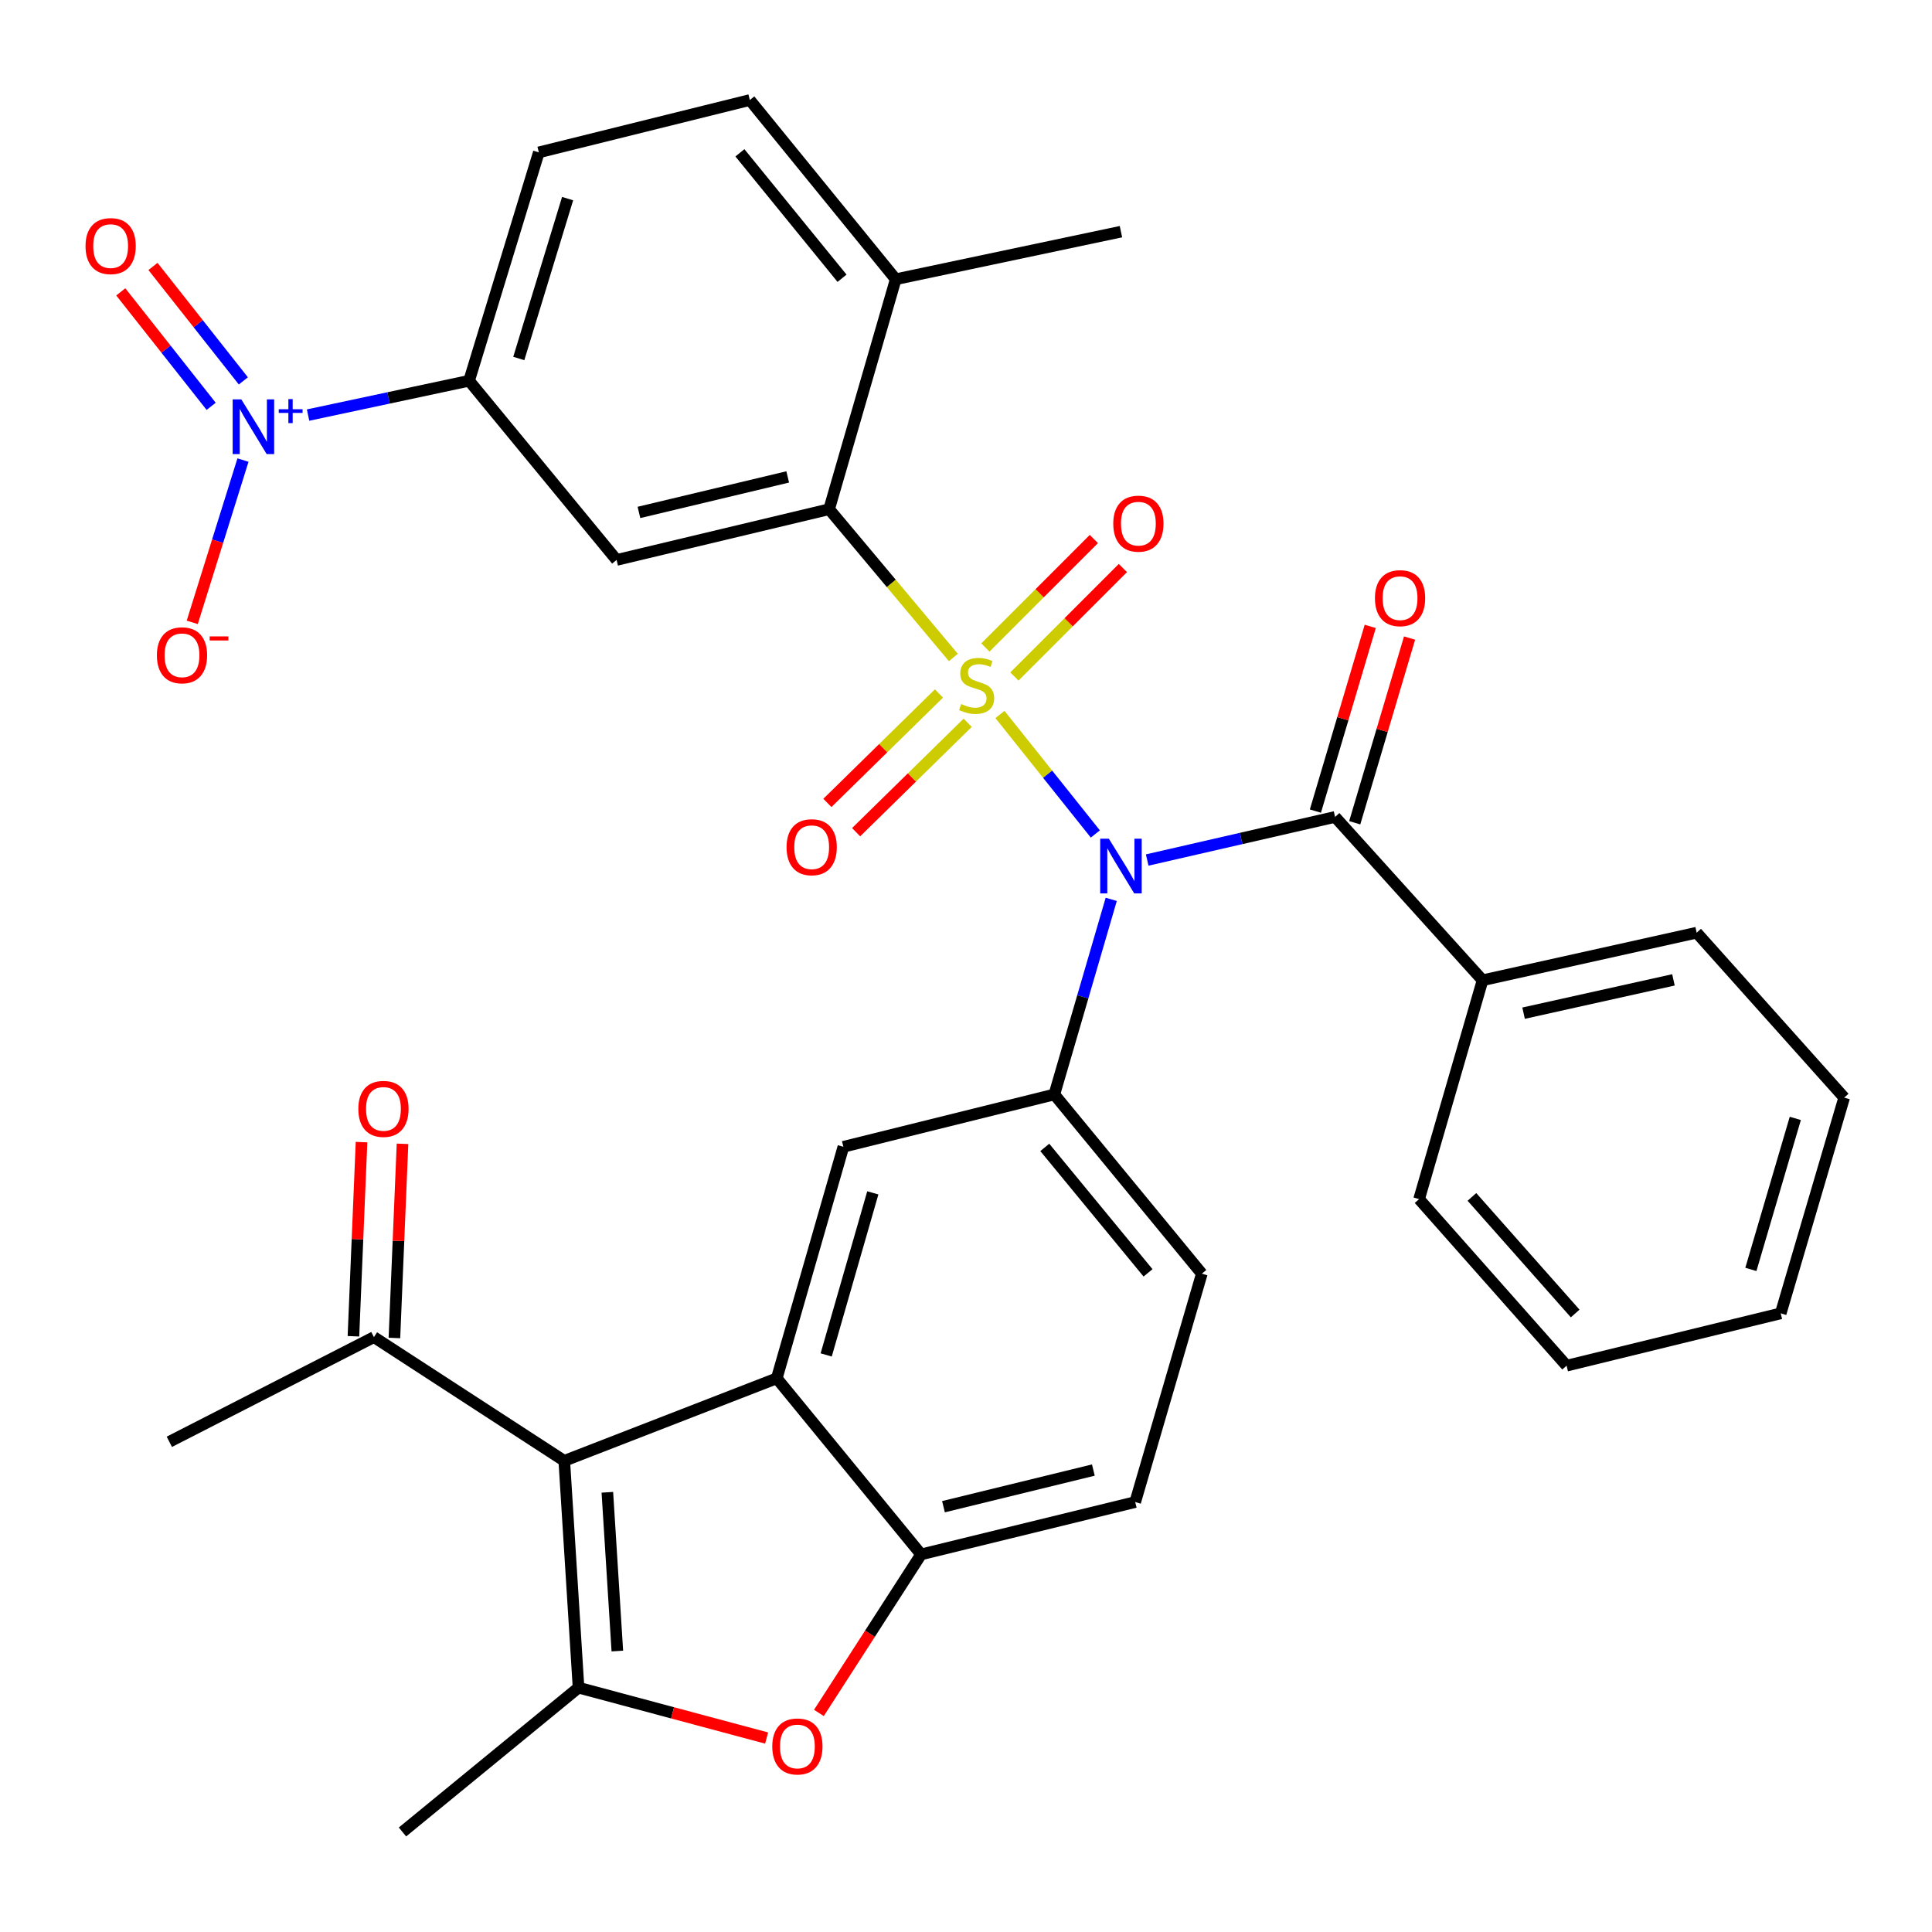 <?xml version='1.0' encoding='iso-8859-1'?>
<svg version='1.1' baseProfile='full'
              xmlns='http://www.w3.org/2000/svg'
                      xmlns:rdkit='http://www.rdkit.org/xml'
                      xmlns:xlink='http://www.w3.org/1999/xlink'
                  xml:space='preserve'
width='1000px' height='1000px' viewBox='0 0 1000 1000'>
<!-- END OF HEADER -->
<rect style='opacity:1.0;fill:#FFFFFF;stroke:none' width='1000' height='1000' x='0' y='0'> </rect>
<path class='bond-0' d='M 517.58,369.817 L 542.266,400.74' style='fill:none;fill-rule:evenodd;stroke:#CCCC00;stroke-width:6px;stroke-linecap:butt;stroke-linejoin:miter;stroke-opacity:1' />
<path class='bond-0' d='M 542.266,400.74 L 566.952,431.664' style='fill:none;fill-rule:evenodd;stroke:#0000FF;stroke-width:6px;stroke-linecap:butt;stroke-linejoin:miter;stroke-opacity:1' />
<path class='bond-3' d='M 493.455,340.31 L 461.302,301.938' style='fill:none;fill-rule:evenodd;stroke:#CCCC00;stroke-width:6px;stroke-linecap:butt;stroke-linejoin:miter;stroke-opacity:1' />
<path class='bond-3' d='M 461.302,301.938 L 429.15,263.567' style='fill:none;fill-rule:evenodd;stroke:#000000;stroke-width:6px;stroke-linecap:butt;stroke-linejoin:miter;stroke-opacity:1' />
<path class='bond-13' d='M 525.055,350.158 L 553.127,322.082' style='fill:none;fill-rule:evenodd;stroke:#CCCC00;stroke-width:6px;stroke-linecap:butt;stroke-linejoin:miter;stroke-opacity:1' />
<path class='bond-13' d='M 553.127,322.082 L 581.199,294.006' style='fill:none;fill-rule:evenodd;stroke:#FF0000;stroke-width:6px;stroke-linecap:butt;stroke-linejoin:miter;stroke-opacity:1' />
<path class='bond-13' d='M 510.039,335.145 L 538.111,307.069' style='fill:none;fill-rule:evenodd;stroke:#CCCC00;stroke-width:6px;stroke-linecap:butt;stroke-linejoin:miter;stroke-opacity:1' />
<path class='bond-13' d='M 538.111,307.069 L 566.183,278.993' style='fill:none;fill-rule:evenodd;stroke:#FF0000;stroke-width:6px;stroke-linecap:butt;stroke-linejoin:miter;stroke-opacity:1' />
<path class='bond-14' d='M 486.003,358.952 L 457.131,387.269' style='fill:none;fill-rule:evenodd;stroke:#CCCC00;stroke-width:6px;stroke-linecap:butt;stroke-linejoin:miter;stroke-opacity:1' />
<path class='bond-14' d='M 457.131,387.269 L 428.259,415.587' style='fill:none;fill-rule:evenodd;stroke:#FF0000;stroke-width:6px;stroke-linecap:butt;stroke-linejoin:miter;stroke-opacity:1' />
<path class='bond-14' d='M 500.871,374.111 L 471.999,402.428' style='fill:none;fill-rule:evenodd;stroke:#CCCC00;stroke-width:6px;stroke-linecap:butt;stroke-linejoin:miter;stroke-opacity:1' />
<path class='bond-14' d='M 471.999,402.428 L 443.127,430.746' style='fill:none;fill-rule:evenodd;stroke:#FF0000;stroke-width:6px;stroke-linecap:butt;stroke-linejoin:miter;stroke-opacity:1' />
<path class='bond-5' d='M 593.784,445.146 L 642.406,433.993' style='fill:none;fill-rule:evenodd;stroke:#0000FF;stroke-width:6px;stroke-linecap:butt;stroke-linejoin:miter;stroke-opacity:1' />
<path class='bond-5' d='M 642.406,433.993 L 691.028,422.84' style='fill:none;fill-rule:evenodd;stroke:#000000;stroke-width:6px;stroke-linecap:butt;stroke-linejoin:miter;stroke-opacity:1' />
<path class='bond-7' d='M 575.173,465.5 L 560.447,515.992' style='fill:none;fill-rule:evenodd;stroke:#0000FF;stroke-width:6px;stroke-linecap:butt;stroke-linejoin:miter;stroke-opacity:1' />
<path class='bond-7' d='M 560.447,515.992 L 545.721,566.484' style='fill:none;fill-rule:evenodd;stroke:#000000;stroke-width:6px;stroke-linecap:butt;stroke-linejoin:miter;stroke-opacity:1' />
<path class='bond-1' d='M 292.065,756.133 L 402.053,713.419' style='fill:none;fill-rule:evenodd;stroke:#000000;stroke-width:6px;stroke-linecap:butt;stroke-linejoin:miter;stroke-opacity:1' />
<path class='bond-4' d='M 292.065,756.133 L 299.449,873.518' style='fill:none;fill-rule:evenodd;stroke:#000000;stroke-width:6px;stroke-linecap:butt;stroke-linejoin:miter;stroke-opacity:1' />
<path class='bond-4' d='M 314.364,772.408 L 319.533,854.578' style='fill:none;fill-rule:evenodd;stroke:#000000;stroke-width:6px;stroke-linecap:butt;stroke-linejoin:miter;stroke-opacity:1' />
<path class='bond-15' d='M 292.065,756.133 L 193.542,692.091' style='fill:none;fill-rule:evenodd;stroke:#000000;stroke-width:6px;stroke-linecap:butt;stroke-linejoin:miter;stroke-opacity:1' />
<path class='bond-2' d='M 402.053,713.419 L 436.534,593.58' style='fill:none;fill-rule:evenodd;stroke:#000000;stroke-width:6px;stroke-linecap:butt;stroke-linejoin:miter;stroke-opacity:1' />
<path class='bond-2' d='M 427.631,701.314 L 451.767,617.427' style='fill:none;fill-rule:evenodd;stroke:#000000;stroke-width:6px;stroke-linecap:butt;stroke-linejoin:miter;stroke-opacity:1' />
<path class='bond-35' d='M 402.053,713.419 L 476.759,804.557' style='fill:none;fill-rule:evenodd;stroke:#000000;stroke-width:6px;stroke-linecap:butt;stroke-linejoin:miter;stroke-opacity:1' />
<path class='bond-9' d='M 429.15,263.567 L 319.149,289.825' style='fill:none;fill-rule:evenodd;stroke:#000000;stroke-width:6px;stroke-linecap:butt;stroke-linejoin:miter;stroke-opacity:1' />
<path class='bond-9' d='M 407.719,246.852 L 330.719,265.233' style='fill:none;fill-rule:evenodd;stroke:#000000;stroke-width:6px;stroke-linecap:butt;stroke-linejoin:miter;stroke-opacity:1' />
<path class='bond-18' d='M 429.15,263.567 L 463.63,144.53' style='fill:none;fill-rule:evenodd;stroke:#000000;stroke-width:6px;stroke-linecap:butt;stroke-linejoin:miter;stroke-opacity:1' />
<path class='bond-26' d='M 299.449,873.518 L 208.323,948.224' style='fill:none;fill-rule:evenodd;stroke:#000000;stroke-width:6px;stroke-linecap:butt;stroke-linejoin:miter;stroke-opacity:1' />
<path class='bond-36' d='M 299.449,873.518 L 348.123,886.565' style='fill:none;fill-rule:evenodd;stroke:#000000;stroke-width:6px;stroke-linecap:butt;stroke-linejoin:miter;stroke-opacity:1' />
<path class='bond-36' d='M 348.123,886.565 L 396.797,899.612' style='fill:none;fill-rule:evenodd;stroke:#FF0000;stroke-width:6px;stroke-linecap:butt;stroke-linejoin:miter;stroke-opacity:1' />
<path class='bond-19' d='M 701.205,425.862 L 715.397,378.062' style='fill:none;fill-rule:evenodd;stroke:#000000;stroke-width:6px;stroke-linecap:butt;stroke-linejoin:miter;stroke-opacity:1' />
<path class='bond-19' d='M 715.397,378.062 L 729.589,330.262' style='fill:none;fill-rule:evenodd;stroke:#FF0000;stroke-width:6px;stroke-linecap:butt;stroke-linejoin:miter;stroke-opacity:1' />
<path class='bond-19' d='M 680.85,419.819 L 695.042,372.018' style='fill:none;fill-rule:evenodd;stroke:#000000;stroke-width:6px;stroke-linecap:butt;stroke-linejoin:miter;stroke-opacity:1' />
<path class='bond-19' d='M 695.042,372.018 L 709.234,324.218' style='fill:none;fill-rule:evenodd;stroke:#FF0000;stroke-width:6px;stroke-linecap:butt;stroke-linejoin:miter;stroke-opacity:1' />
<path class='bond-21' d='M 691.028,422.84 L 767.373,507.384' style='fill:none;fill-rule:evenodd;stroke:#000000;stroke-width:6px;stroke-linecap:butt;stroke-linejoin:miter;stroke-opacity:1' />
<path class='bond-6' d='M 159.461,214.845 L 201.132,205.964' style='fill:none;fill-rule:evenodd;stroke:#0000FF;stroke-width:6px;stroke-linecap:butt;stroke-linejoin:miter;stroke-opacity:1' />
<path class='bond-6' d='M 201.132,205.964 L 242.803,197.082' style='fill:none;fill-rule:evenodd;stroke:#000000;stroke-width:6px;stroke-linecap:butt;stroke-linejoin:miter;stroke-opacity:1' />
<path class='bond-16' d='M 125.768,238.132 L 112.638,280.133' style='fill:none;fill-rule:evenodd;stroke:#0000FF;stroke-width:6px;stroke-linecap:butt;stroke-linejoin:miter;stroke-opacity:1' />
<path class='bond-16' d='M 112.638,280.133 L 99.508,322.134' style='fill:none;fill-rule:evenodd;stroke:#FF0000;stroke-width:6px;stroke-linecap:butt;stroke-linejoin:miter;stroke-opacity:1' />
<path class='bond-17' d='M 125.96,197.155 L 102.57,167.533' style='fill:none;fill-rule:evenodd;stroke:#0000FF;stroke-width:6px;stroke-linecap:butt;stroke-linejoin:miter;stroke-opacity:1' />
<path class='bond-17' d='M 102.57,167.533 L 79.18,137.911' style='fill:none;fill-rule:evenodd;stroke:#FF0000;stroke-width:6px;stroke-linecap:butt;stroke-linejoin:miter;stroke-opacity:1' />
<path class='bond-17' d='M 109.296,210.314 L 85.906,180.692' style='fill:none;fill-rule:evenodd;stroke:#0000FF;stroke-width:6px;stroke-linecap:butt;stroke-linejoin:miter;stroke-opacity:1' />
<path class='bond-17' d='M 85.906,180.692 L 62.516,151.07' style='fill:none;fill-rule:evenodd;stroke:#FF0000;stroke-width:6px;stroke-linecap:butt;stroke-linejoin:miter;stroke-opacity:1' />
<path class='bond-11' d='M 545.721,566.484 L 436.534,593.58' style='fill:none;fill-rule:evenodd;stroke:#000000;stroke-width:6px;stroke-linecap:butt;stroke-linejoin:miter;stroke-opacity:1' />
<path class='bond-20' d='M 545.721,566.484 L 622.066,659.25' style='fill:none;fill-rule:evenodd;stroke:#000000;stroke-width:6px;stroke-linecap:butt;stroke-linejoin:miter;stroke-opacity:1' />
<path class='bond-20' d='M 540.778,593.892 L 594.22,658.828' style='fill:none;fill-rule:evenodd;stroke:#000000;stroke-width:6px;stroke-linecap:butt;stroke-linejoin:miter;stroke-opacity:1' />
<path class='bond-8' d='M 423.865,886.608 L 450.312,845.582' style='fill:none;fill-rule:evenodd;stroke:#FF0000;stroke-width:6px;stroke-linecap:butt;stroke-linejoin:miter;stroke-opacity:1' />
<path class='bond-8' d='M 450.312,845.582 L 476.759,804.557' style='fill:none;fill-rule:evenodd;stroke:#000000;stroke-width:6px;stroke-linecap:butt;stroke-linejoin:miter;stroke-opacity:1' />
<path class='bond-12' d='M 319.149,289.825 L 242.803,197.082' style='fill:none;fill-rule:evenodd;stroke:#000000;stroke-width:6px;stroke-linecap:butt;stroke-linejoin:miter;stroke-opacity:1' />
<path class='bond-10' d='M 476.759,804.557 L 587.586,777.461' style='fill:none;fill-rule:evenodd;stroke:#000000;stroke-width:6px;stroke-linecap:butt;stroke-linejoin:miter;stroke-opacity:1' />
<path class='bond-10' d='M 488.341,779.867 L 565.919,760.9' style='fill:none;fill-rule:evenodd;stroke:#000000;stroke-width:6px;stroke-linecap:butt;stroke-linejoin:miter;stroke-opacity:1' />
<path class='bond-34' d='M 242.803,197.082 L 278.9,78.872' style='fill:none;fill-rule:evenodd;stroke:#000000;stroke-width:6px;stroke-linecap:butt;stroke-linejoin:miter;stroke-opacity:1' />
<path class='bond-34' d='M 268.525,185.552 L 293.793,102.804' style='fill:none;fill-rule:evenodd;stroke:#000000;stroke-width:6px;stroke-linecap:butt;stroke-linejoin:miter;stroke-opacity:1' />
<path class='bond-24' d='M 204.149,692.534 L 206.245,642.287' style='fill:none;fill-rule:evenodd;stroke:#000000;stroke-width:6px;stroke-linecap:butt;stroke-linejoin:miter;stroke-opacity:1' />
<path class='bond-24' d='M 206.245,642.287 L 208.341,592.041' style='fill:none;fill-rule:evenodd;stroke:#FF0000;stroke-width:6px;stroke-linecap:butt;stroke-linejoin:miter;stroke-opacity:1' />
<path class='bond-24' d='M 182.934,691.649 L 185.03,641.402' style='fill:none;fill-rule:evenodd;stroke:#000000;stroke-width:6px;stroke-linecap:butt;stroke-linejoin:miter;stroke-opacity:1' />
<path class='bond-24' d='M 185.03,641.402 L 187.126,591.156' style='fill:none;fill-rule:evenodd;stroke:#FF0000;stroke-width:6px;stroke-linecap:butt;stroke-linejoin:miter;stroke-opacity:1' />
<path class='bond-27' d='M 193.542,692.091 L 87.646,746.272' style='fill:none;fill-rule:evenodd;stroke:#000000;stroke-width:6px;stroke-linecap:butt;stroke-linejoin:miter;stroke-opacity:1' />
<path class='bond-25' d='M 463.63,144.53 L 388.11,51.776' style='fill:none;fill-rule:evenodd;stroke:#000000;stroke-width:6px;stroke-linecap:butt;stroke-linejoin:miter;stroke-opacity:1' />
<path class='bond-25' d='M 435.836,144.023 L 382.972,79.095' style='fill:none;fill-rule:evenodd;stroke:#000000;stroke-width:6px;stroke-linecap:butt;stroke-linejoin:miter;stroke-opacity:1' />
<path class='bond-28' d='M 463.63,144.53 L 580.201,119.911' style='fill:none;fill-rule:evenodd;stroke:#000000;stroke-width:6px;stroke-linecap:butt;stroke-linejoin:miter;stroke-opacity:1' />
<path class='bond-22' d='M 622.066,659.25 L 587.586,777.461' style='fill:none;fill-rule:evenodd;stroke:#000000;stroke-width:6px;stroke-linecap:butt;stroke-linejoin:miter;stroke-opacity:1' />
<path class='bond-29' d='M 767.373,507.384 L 878.188,482.754' style='fill:none;fill-rule:evenodd;stroke:#000000;stroke-width:6px;stroke-linecap:butt;stroke-linejoin:miter;stroke-opacity:1' />
<path class='bond-29' d='M 788.603,524.417 L 866.173,507.176' style='fill:none;fill-rule:evenodd;stroke:#000000;stroke-width:6px;stroke-linecap:butt;stroke-linejoin:miter;stroke-opacity:1' />
<path class='bond-30' d='M 767.373,507.384 L 734.521,620.664' style='fill:none;fill-rule:evenodd;stroke:#000000;stroke-width:6px;stroke-linecap:butt;stroke-linejoin:miter;stroke-opacity:1' />
<path class='bond-23' d='M 278.9,78.872 L 388.11,51.776' style='fill:none;fill-rule:evenodd;stroke:#000000;stroke-width:6px;stroke-linecap:butt;stroke-linejoin:miter;stroke-opacity:1' />
<path class='bond-32' d='M 878.188,482.754 L 954.545,568.124' style='fill:none;fill-rule:evenodd;stroke:#000000;stroke-width:6px;stroke-linecap:butt;stroke-linejoin:miter;stroke-opacity:1' />
<path class='bond-31' d='M 734.521,620.664 L 810.866,706.872' style='fill:none;fill-rule:evenodd;stroke:#000000;stroke-width:6px;stroke-linecap:butt;stroke-linejoin:miter;stroke-opacity:1' />
<path class='bond-31' d='M 761.868,619.518 L 815.31,679.863' style='fill:none;fill-rule:evenodd;stroke:#000000;stroke-width:6px;stroke-linecap:butt;stroke-linejoin:miter;stroke-opacity:1' />
<path class='bond-33' d='M 810.866,706.872 L 921.693,679.788' style='fill:none;fill-rule:evenodd;stroke:#000000;stroke-width:6px;stroke-linecap:butt;stroke-linejoin:miter;stroke-opacity:1' />
<path class='bond-37' d='M 954.545,568.124 L 921.693,679.788' style='fill:none;fill-rule:evenodd;stroke:#000000;stroke-width:6px;stroke-linecap:butt;stroke-linejoin:miter;stroke-opacity:1' />
<path class='bond-37' d='M 929.248,578.88 L 906.251,657.045' style='fill:none;fill-rule:evenodd;stroke:#000000;stroke-width:6px;stroke-linecap:butt;stroke-linejoin:miter;stroke-opacity:1' />
<path  class='atom-0' d='M 497.507 364.413
Q 497.827 364.533, 499.147 365.093
Q 500.467 365.653, 501.907 366.013
Q 503.387 366.333, 504.827 366.333
Q 507.507 366.333, 509.067 365.053
Q 510.627 363.733, 510.627 361.453
Q 510.627 359.893, 509.827 358.933
Q 509.067 357.973, 507.867 357.453
Q 506.667 356.933, 504.667 356.333
Q 502.147 355.573, 500.627 354.853
Q 499.147 354.133, 498.067 352.613
Q 497.027 351.093, 497.027 348.533
Q 497.027 344.973, 499.427 342.773
Q 501.867 340.573, 506.667 340.573
Q 509.947 340.573, 513.667 342.133
L 512.747 345.213
Q 509.347 343.813, 506.787 343.813
Q 504.027 343.813, 502.507 344.973
Q 500.987 346.093, 501.027 348.053
Q 501.027 349.573, 501.787 350.493
Q 502.587 351.413, 503.707 351.933
Q 504.867 352.453, 506.787 353.053
Q 509.347 353.853, 510.867 354.653
Q 512.387 355.453, 513.467 357.093
Q 514.587 358.693, 514.587 361.453
Q 514.587 365.373, 511.947 367.493
Q 509.347 369.573, 504.987 369.573
Q 502.467 369.573, 500.547 369.013
Q 498.667 368.493, 496.427 367.573
L 497.507 364.413
' fill='#CCCC00'/>
<path  class='atom-1' d='M 573.941 434.101
L 583.221 449.101
Q 584.141 450.581, 585.621 453.261
Q 587.101 455.941, 587.181 456.101
L 587.181 434.101
L 590.941 434.101
L 590.941 462.421
L 587.061 462.421
L 577.101 446.021
Q 575.941 444.101, 574.701 441.901
Q 573.501 439.701, 573.141 439.021
L 573.141 462.421
L 569.461 462.421
L 569.461 434.101
L 573.941 434.101
' fill='#0000FF'/>
<path  class='atom-7' d='M 124.903 206.716
L 134.183 221.716
Q 135.103 223.196, 136.583 225.876
Q 138.063 228.556, 138.143 228.716
L 138.143 206.716
L 141.903 206.716
L 141.903 235.036
L 138.023 235.036
L 128.063 218.636
Q 126.903 216.716, 125.663 214.516
Q 124.463 212.316, 124.103 211.636
L 124.103 235.036
L 120.423 235.036
L 120.423 206.716
L 124.903 206.716
' fill='#0000FF'/>
<path  class='atom-7' d='M 144.279 211.82
L 149.268 211.82
L 149.268 206.567
L 151.486 206.567
L 151.486 211.82
L 156.608 211.82
L 156.608 213.721
L 151.486 213.721
L 151.486 219.001
L 149.268 219.001
L 149.268 213.721
L 144.279 213.721
L 144.279 211.82
' fill='#0000FF'/>
<path  class='atom-9' d='M 399.729 903.962
Q 399.729 897.162, 403.089 893.362
Q 406.449 889.562, 412.729 889.562
Q 419.009 889.562, 422.369 893.362
Q 425.729 897.162, 425.729 903.962
Q 425.729 910.842, 422.329 914.762
Q 418.929 918.642, 412.729 918.642
Q 406.489 918.642, 403.089 914.762
Q 399.729 910.882, 399.729 903.962
M 412.729 915.442
Q 417.049 915.442, 419.369 912.562
Q 421.729 909.642, 421.729 903.962
Q 421.729 898.402, 419.369 895.602
Q 417.049 892.762, 412.729 892.762
Q 408.409 892.762, 406.049 895.562
Q 403.729 898.362, 403.729 903.962
Q 403.729 909.682, 406.049 912.562
Q 408.409 915.442, 412.729 915.442
' fill='#FF0000'/>
<path  class='atom-14' d='M 576.225 271.043
Q 576.225 264.243, 579.585 260.443
Q 582.945 256.643, 589.225 256.643
Q 595.505 256.643, 598.865 260.443
Q 602.225 264.243, 602.225 271.043
Q 602.225 277.923, 598.825 281.843
Q 595.425 285.723, 589.225 285.723
Q 582.985 285.723, 579.585 281.843
Q 576.225 277.963, 576.225 271.043
M 589.225 282.523
Q 593.545 282.523, 595.865 279.643
Q 598.225 276.723, 598.225 271.043
Q 598.225 265.483, 595.865 262.683
Q 593.545 259.843, 589.225 259.843
Q 584.905 259.843, 582.545 262.643
Q 580.225 265.443, 580.225 271.043
Q 580.225 276.763, 582.545 279.643
Q 584.905 282.523, 589.225 282.523
' fill='#FF0000'/>
<path  class='atom-15' d='M 407.125 438.515
Q 407.125 431.715, 410.485 427.915
Q 413.845 424.115, 420.125 424.115
Q 426.405 424.115, 429.765 427.915
Q 433.125 431.715, 433.125 438.515
Q 433.125 445.395, 429.725 449.315
Q 426.325 453.195, 420.125 453.195
Q 413.885 453.195, 410.485 449.315
Q 407.125 445.435, 407.125 438.515
M 420.125 449.995
Q 424.445 449.995, 426.765 447.115
Q 429.125 444.195, 429.125 438.515
Q 429.125 432.955, 426.765 430.155
Q 424.445 427.315, 420.125 427.315
Q 415.805 427.315, 413.445 430.115
Q 411.125 432.915, 411.125 438.515
Q 411.125 444.235, 413.445 447.115
Q 415.805 449.995, 420.125 449.995
' fill='#FF0000'/>
<path  class='atom-17' d='M 81.205 339.178
Q 81.205 332.378, 84.565 328.578
Q 87.925 324.778, 94.205 324.778
Q 100.485 324.778, 103.845 328.578
Q 107.205 332.378, 107.205 339.178
Q 107.205 346.058, 103.805 349.978
Q 100.405 353.858, 94.205 353.858
Q 87.965 353.858, 84.565 349.978
Q 81.205 346.098, 81.205 339.178
M 94.205 350.658
Q 98.525 350.658, 100.845 347.778
Q 103.205 344.858, 103.205 339.178
Q 103.205 333.618, 100.845 330.818
Q 98.525 327.978, 94.205 327.978
Q 89.885 327.978, 87.525 330.778
Q 85.205 333.578, 85.205 339.178
Q 85.205 344.898, 87.525 347.778
Q 89.885 350.658, 94.205 350.658
' fill='#FF0000'/>
<path  class='atom-17' d='M 108.525 329.401
L 118.214 329.401
L 118.214 331.513
L 108.525 331.513
L 108.525 329.401
' fill='#FF0000'/>
<path  class='atom-18' d='M 44.271 127.376
Q 44.271 120.576, 47.631 116.776
Q 50.991 112.976, 57.271 112.976
Q 63.551 112.976, 66.911 116.776
Q 70.271 120.576, 70.271 127.376
Q 70.271 134.256, 66.871 138.176
Q 63.471 142.056, 57.271 142.056
Q 51.031 142.056, 47.631 138.176
Q 44.271 134.296, 44.271 127.376
M 57.271 138.856
Q 61.591 138.856, 63.911 135.976
Q 66.271 133.056, 66.271 127.376
Q 66.271 121.816, 63.911 119.016
Q 61.591 116.176, 57.271 116.176
Q 52.951 116.176, 50.591 118.976
Q 48.271 121.776, 48.271 127.376
Q 48.271 133.096, 50.591 135.976
Q 52.951 138.856, 57.271 138.856
' fill='#FF0000'/>
<path  class='atom-20' d='M 711.671 309.605
Q 711.671 302.805, 715.031 299.005
Q 718.391 295.205, 724.671 295.205
Q 730.951 295.205, 734.311 299.005
Q 737.671 302.805, 737.671 309.605
Q 737.671 316.485, 734.271 320.405
Q 730.871 324.285, 724.671 324.285
Q 718.431 324.285, 715.031 320.405
Q 711.671 316.525, 711.671 309.605
M 724.671 321.085
Q 728.991 321.085, 731.311 318.205
Q 733.671 315.285, 733.671 309.605
Q 733.671 304.045, 731.311 301.245
Q 728.991 298.405, 724.671 298.405
Q 720.351 298.405, 717.991 301.205
Q 715.671 304.005, 715.671 309.605
Q 715.671 315.325, 717.991 318.205
Q 720.351 321.085, 724.671 321.085
' fill='#FF0000'/>
<path  class='atom-25' d='M 185.473 573.96
Q 185.473 567.16, 188.833 563.36
Q 192.193 559.56, 198.473 559.56
Q 204.753 559.56, 208.113 563.36
Q 211.473 567.16, 211.473 573.96
Q 211.473 580.84, 208.073 584.76
Q 204.673 588.64, 198.473 588.64
Q 192.233 588.64, 188.833 584.76
Q 185.473 580.88, 185.473 573.96
M 198.473 585.44
Q 202.793 585.44, 205.113 582.56
Q 207.473 579.64, 207.473 573.96
Q 207.473 568.4, 205.113 565.6
Q 202.793 562.76, 198.473 562.76
Q 194.153 562.76, 191.793 565.56
Q 189.473 568.36, 189.473 573.96
Q 189.473 579.68, 191.793 582.56
Q 194.153 585.44, 198.473 585.44
' fill='#FF0000'/>
</svg>
